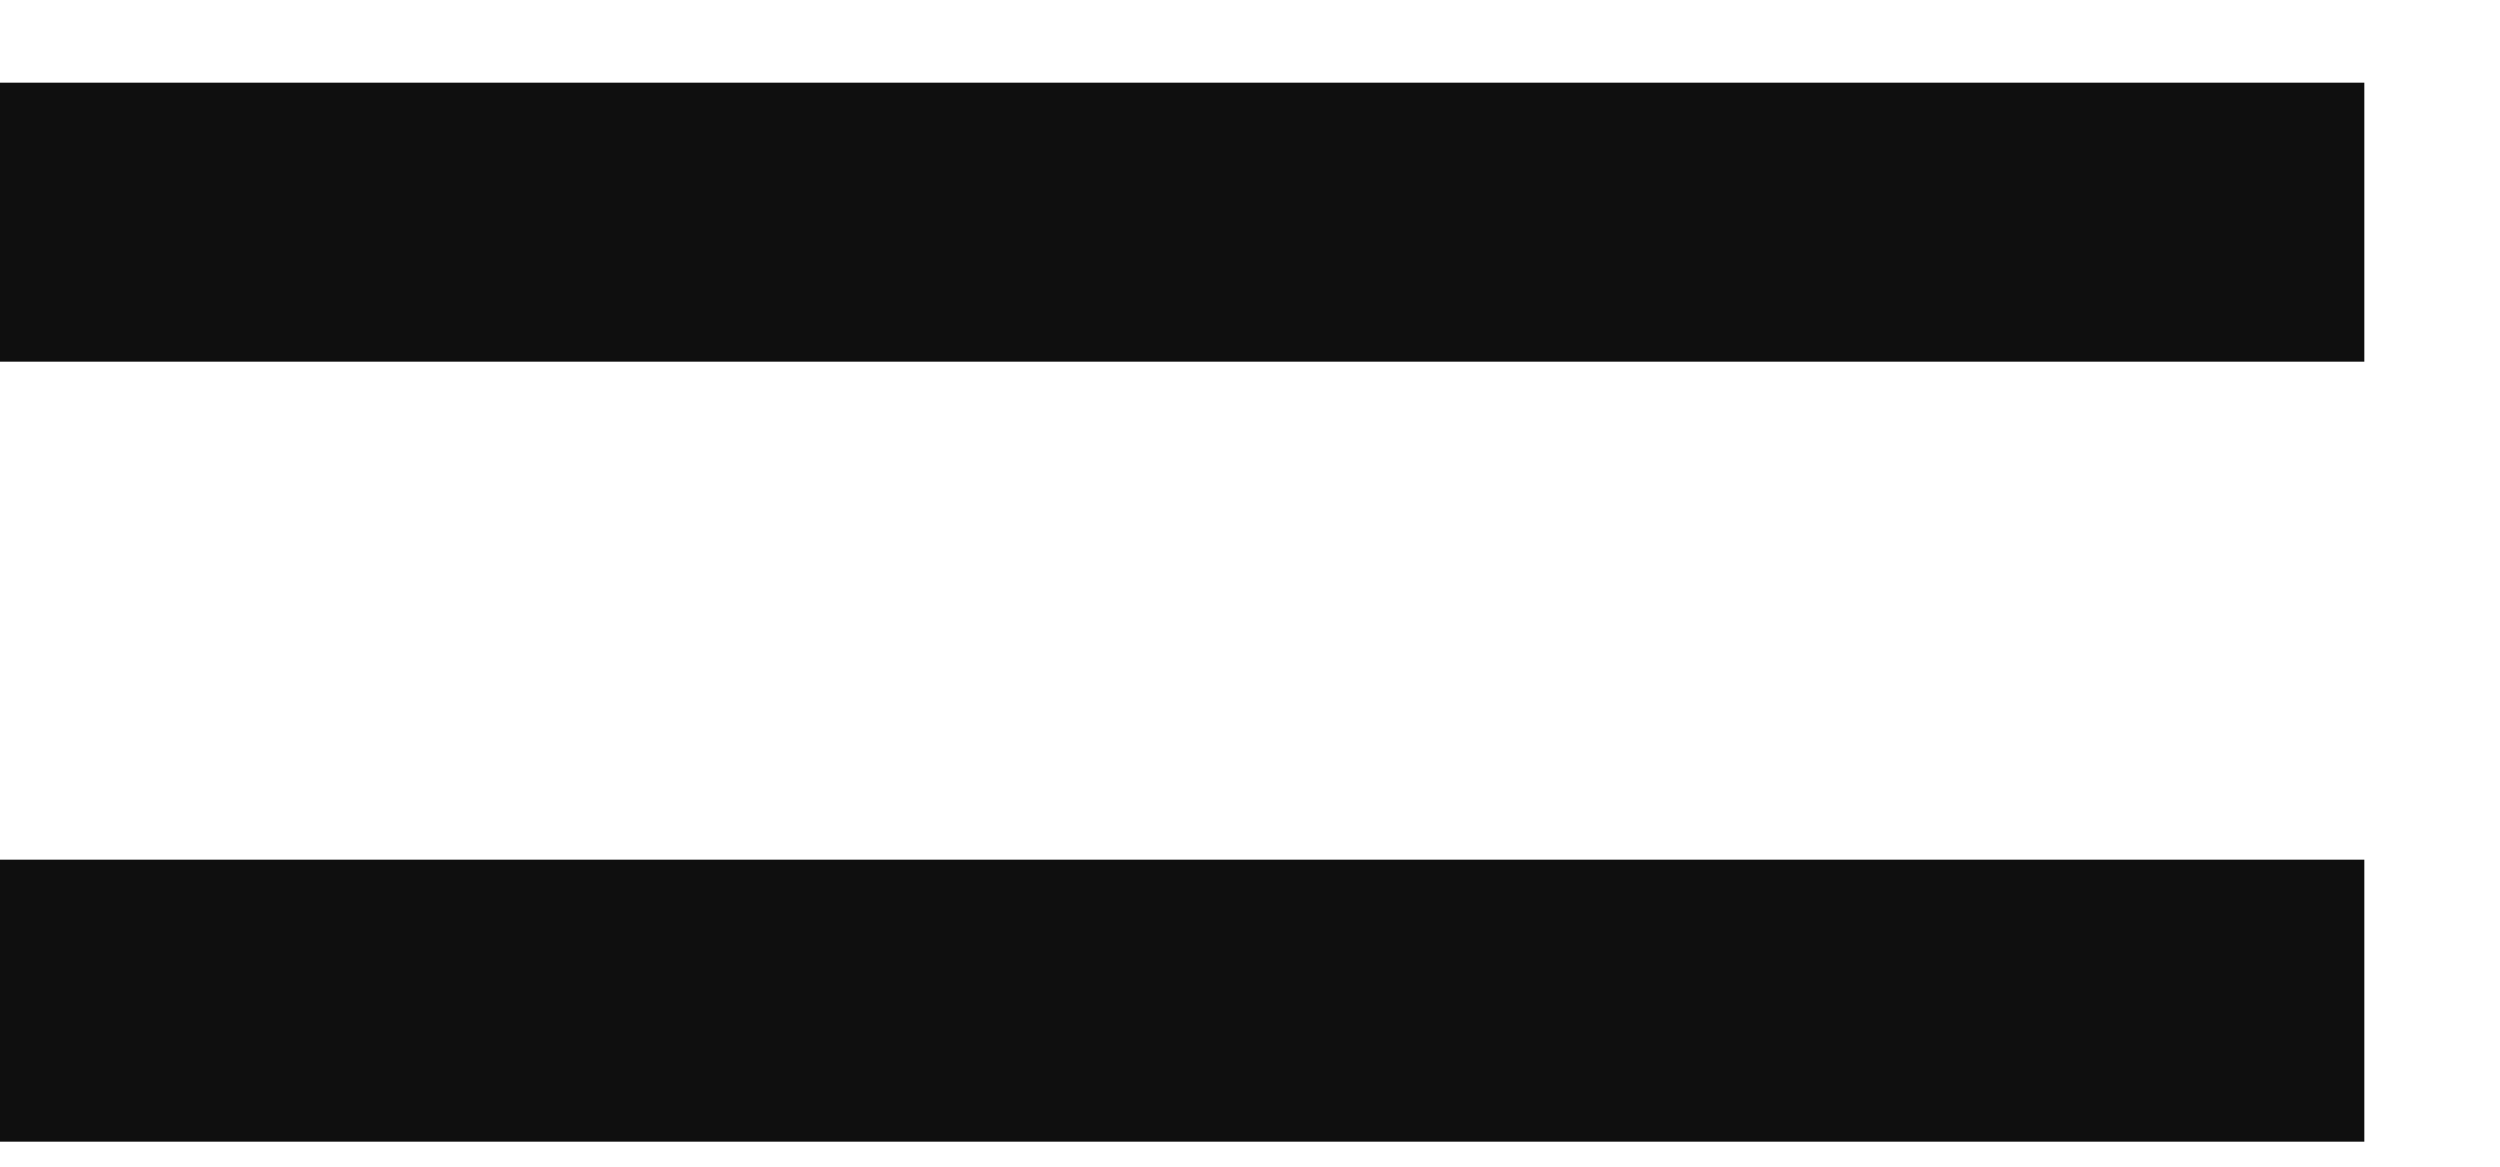<?xml version="1.0" encoding="UTF-8"?> <svg xmlns="http://www.w3.org/2000/svg" width="15" height="7" viewBox="0 0 15 7" fill="none"><path d="M0 2.17V0.496H14.186V2.17H0ZM0 6.85V5.158H14.186V6.85H0Z" fill="#0F0F0F"></path></svg> 